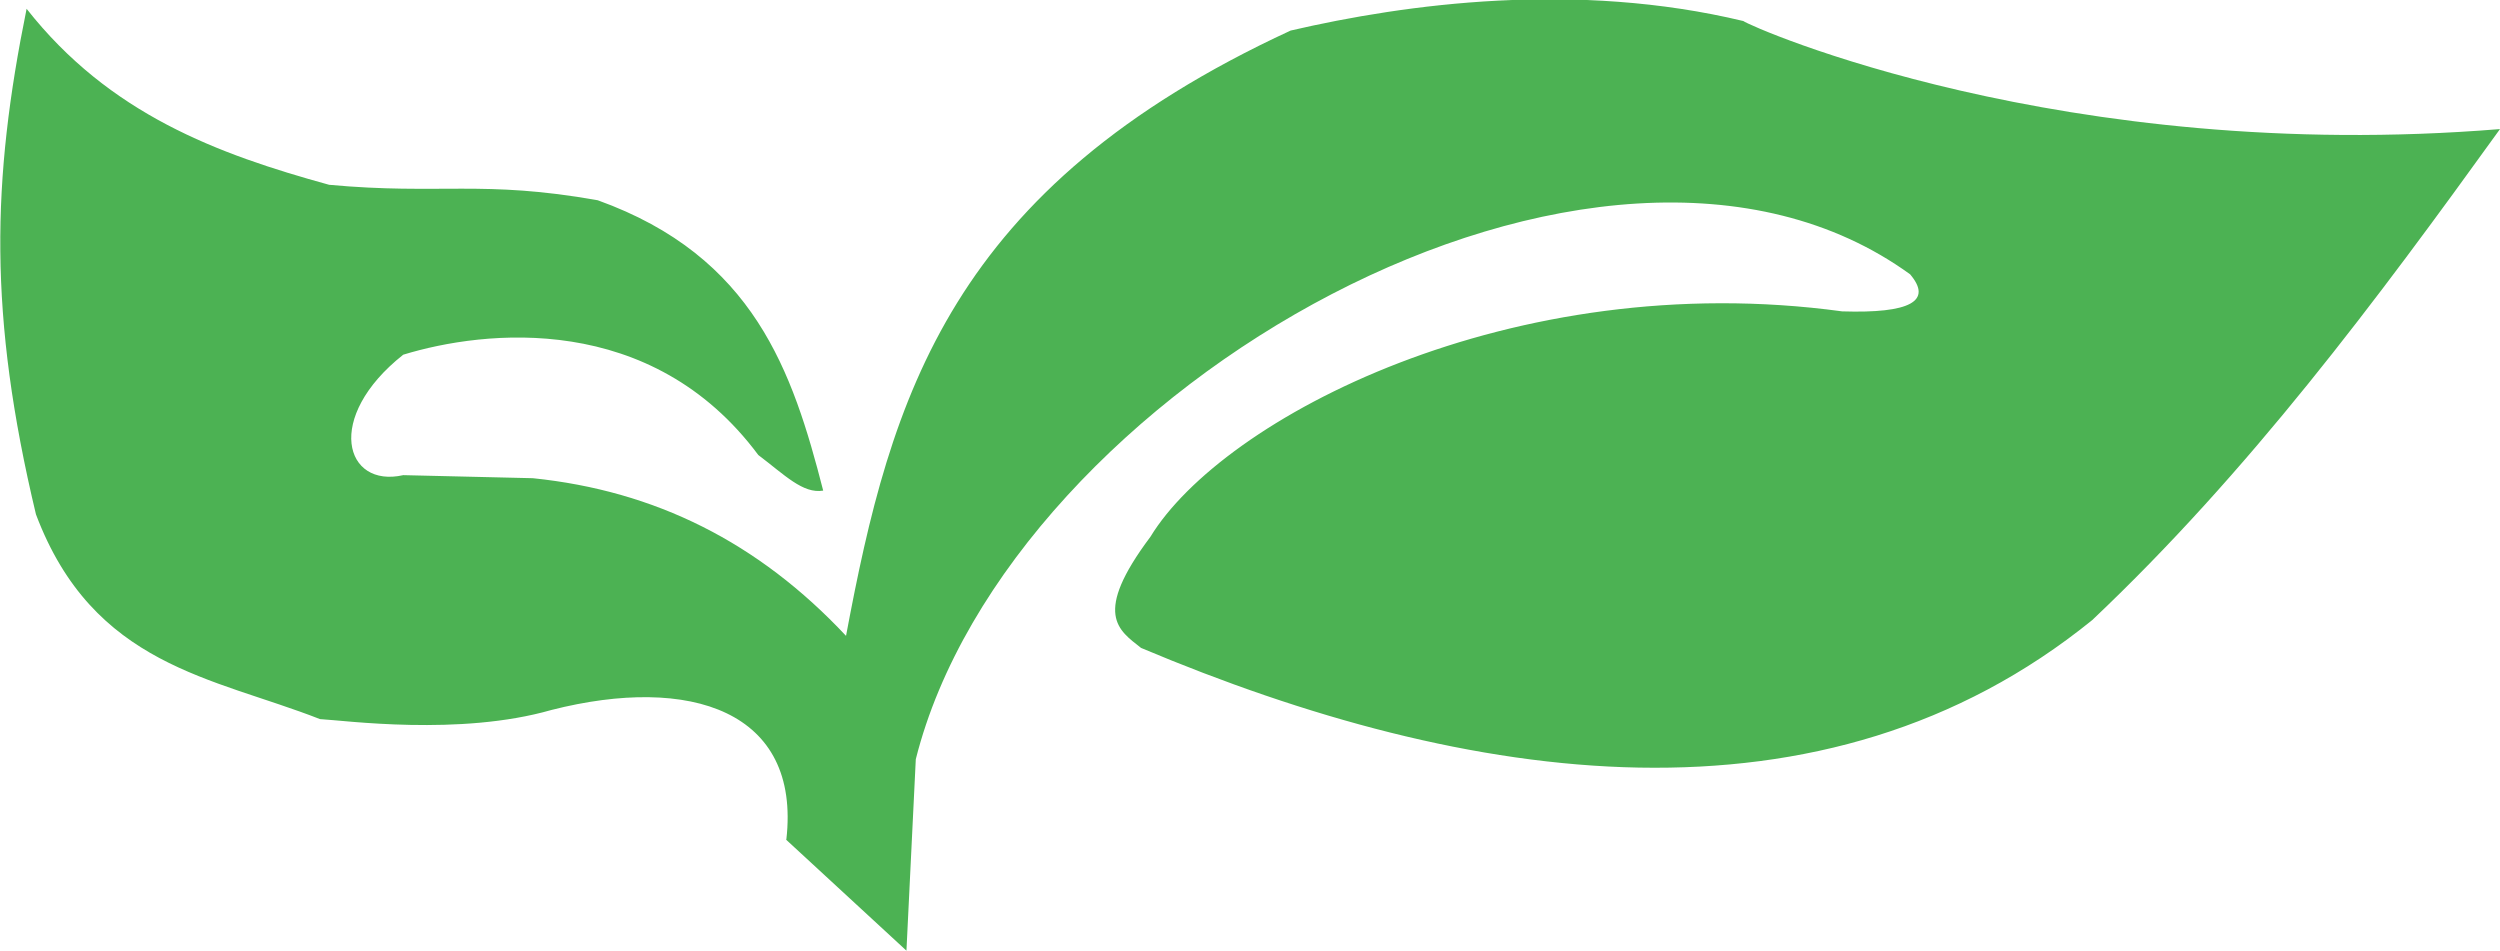 <svg width="13.906mm" height="5.292mm" version="1.1" viewBox="0 0 13.906 5.292" xmlns="http://www.w3.org/2000/svg">
 <g transform="translate(-46.471 -242)">
  <path d="m50.843 246.67 0.67 0.618 0.052-1.065c0.518-2.057 3.811-3.944 5.531-2.697 0.126 0.149-1e-6 0.218-0.378 0.206-1.839-0.251-3.447 0.596-3.848 1.254-0.324 0.432-0.177 0.519-0.052 0.618 1.827 0.77 3.796 1.057 5.291-0.155 0.871-0.824 1.577-1.772 2.268-2.731-2.429 0.199-4.167-0.568-4.209-0.601-0.929-0.223-1.871-0.097-2.518 0.053-1.897 0.877-2.224 2.037-2.473 3.367-0.488-0.521-1.062-0.807-1.742-0.877l-0.721-0.017c-0.325 0.074-0.442-0.32 0-0.67 0.454-0.139 1.381-0.241 1.975 0.558 0.146 0.11 0.248 0.217 0.361 0.198-0.17-0.662-0.384-1.302-1.254-1.615-0.64-0.114-0.877-0.029-1.494-0.086-0.621-0.171-1.222-0.393-1.683-0.979-0.194 0.957-0.213 1.702 0.052 2.812 0.319 0.846 0.986 0.906 1.58 1.139 0.135 7e-3 0.777 0.096 1.288-0.051 0.771-0.196 1.388 4e-3 1.306 0.721z" fill="#41ad48" fill-opacity=".941"/>
 </g>
</svg>
